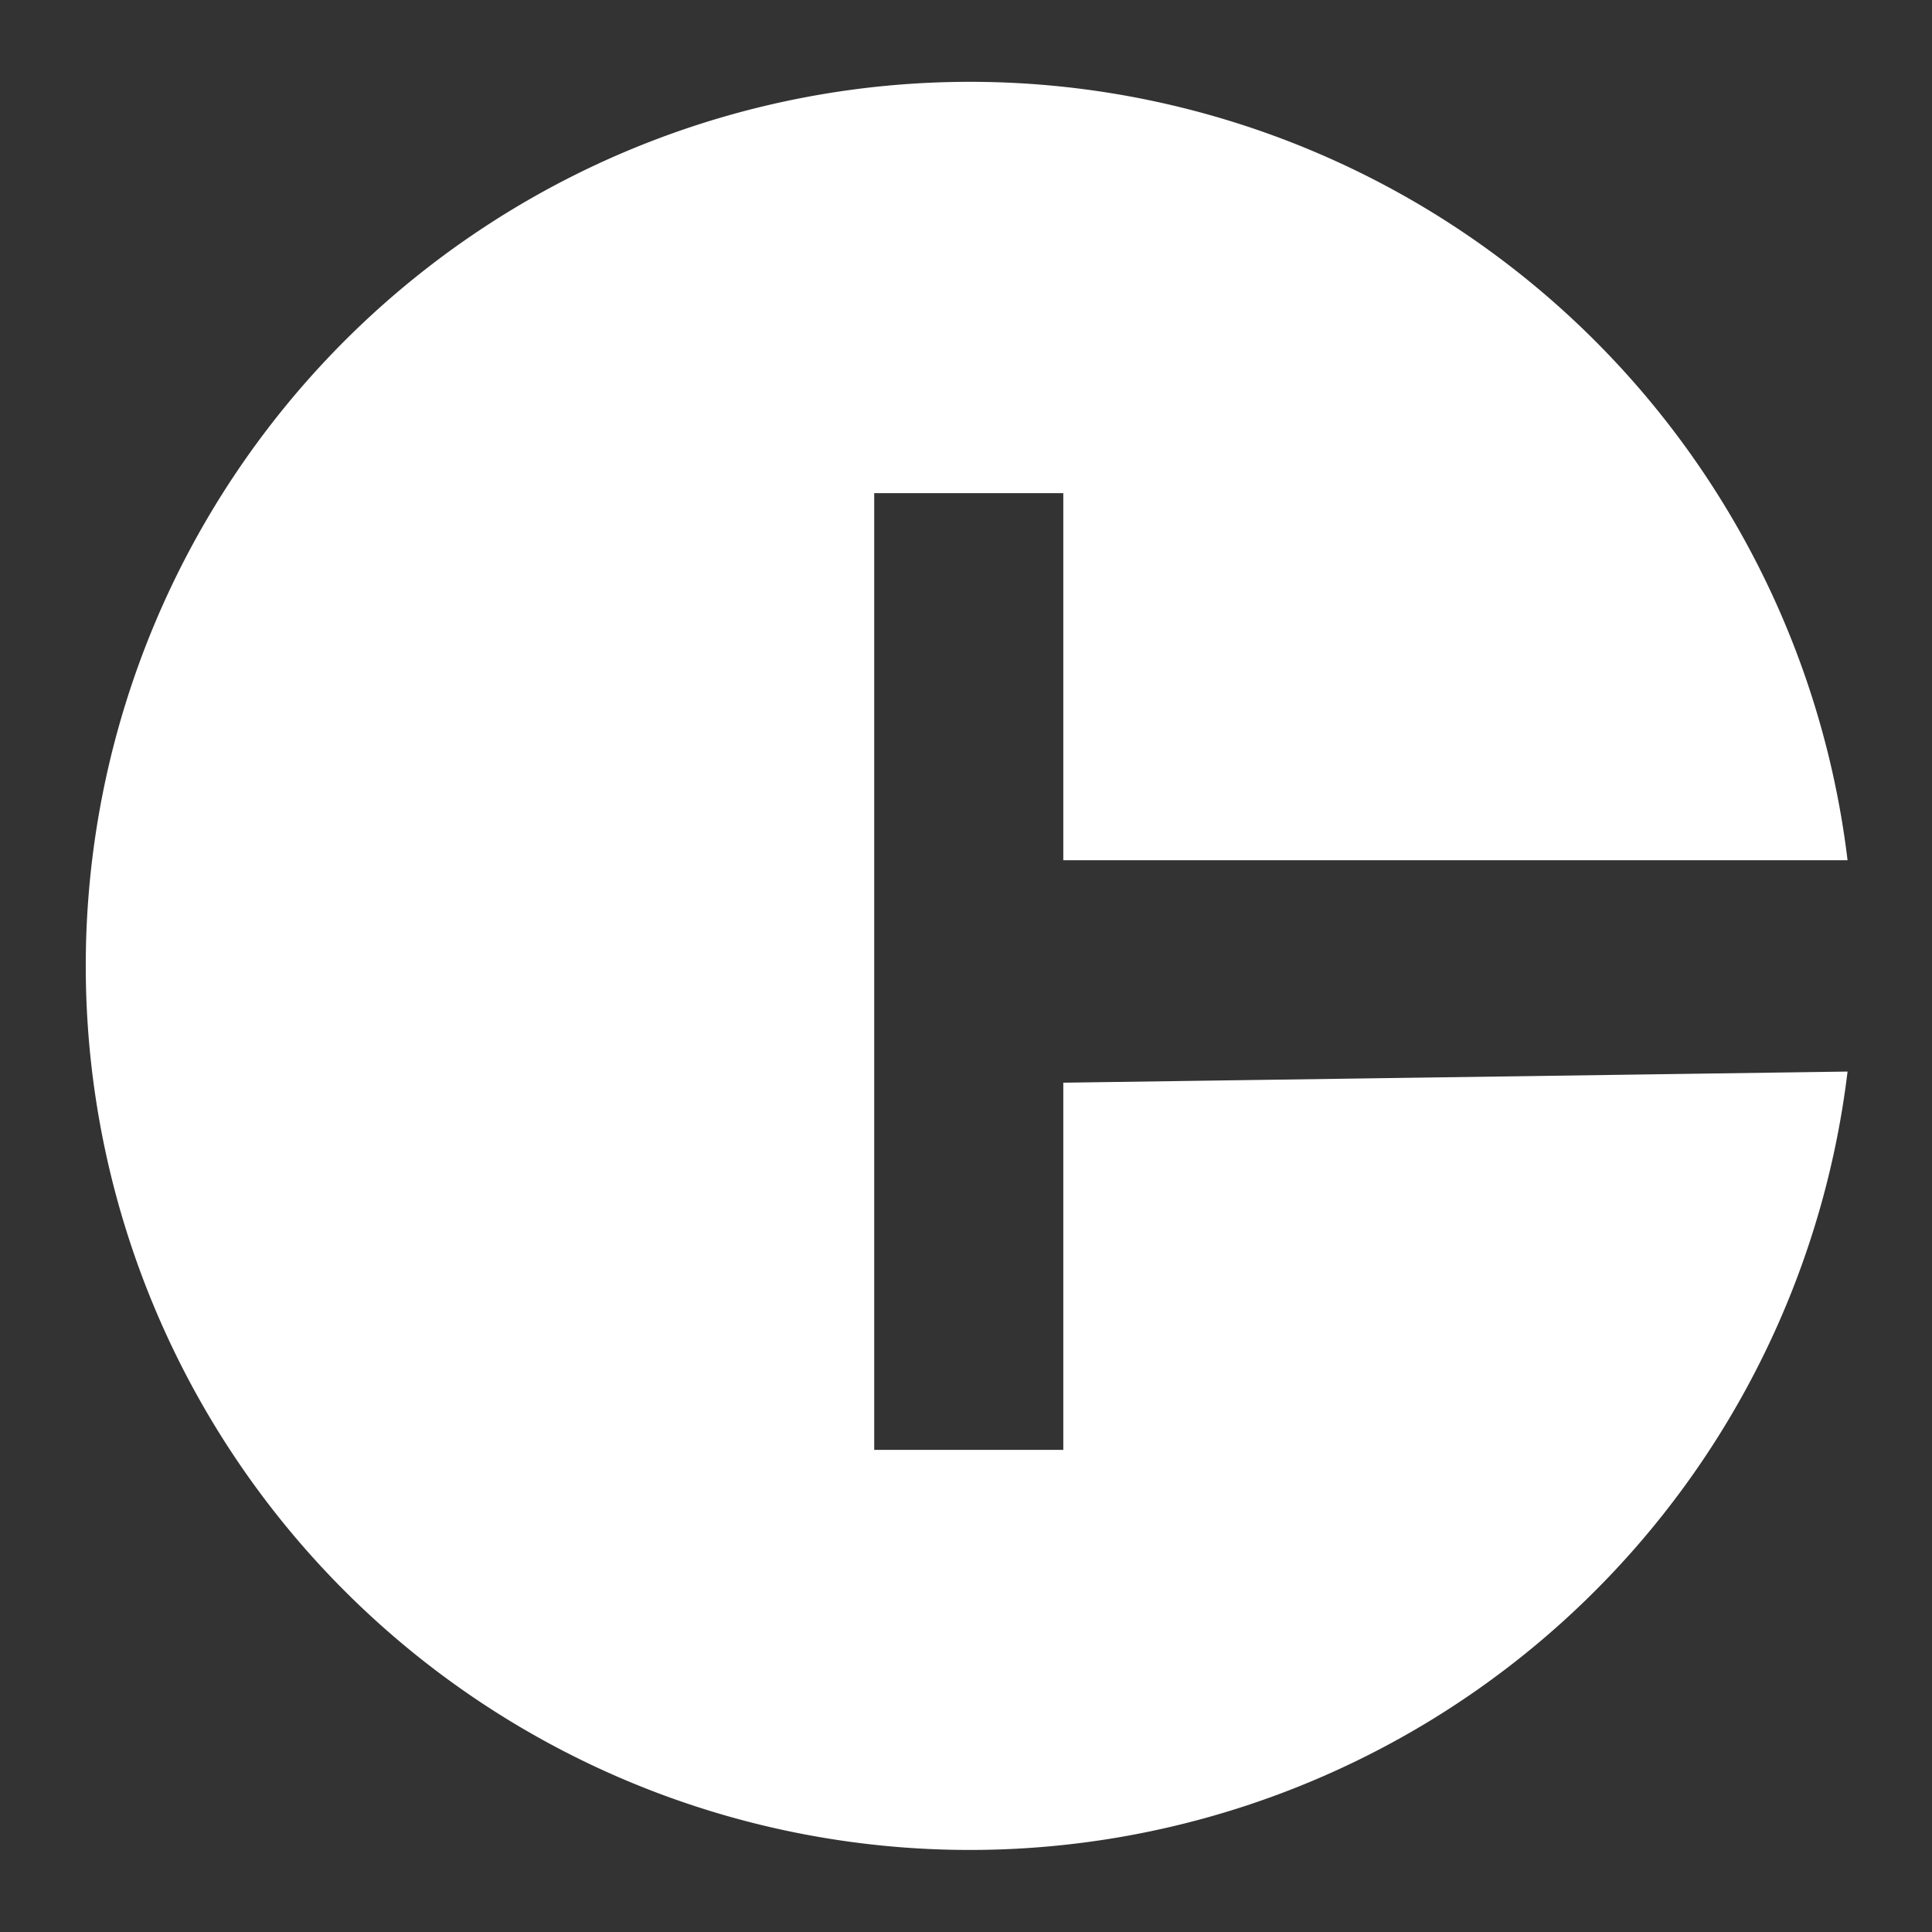 <svg xmlns="http://www.w3.org/2000/svg" xmlns:xlink="http://www.w3.org/1999/xlink" width="100" height="100" viewBox="0 0 100 100">
  <rect x="0" y="0" width="100" height="100" fill="#333333" stroke="none"/>
  <defs>
    <clipPath id="clip-C-logo">
      <rect width="100" height="100"/>
    </clipPath>
  </defs>
  <g id="C-logo" clip-path="url(#clip-C-logo)">
    <g id="Layer_1" data-name="Layer 1" transform="translate(328.366 55.224)">
      <path id="Path_1" data-name="Path 1" d="M50.67,51.822v19H40.883V21.3H50.67v19H91.263a45.759,45.759,0,1,0,0,10.94l-40.593.576h0Z" transform="translate(-324 -51)" fill="#fff"/>
    </g>
  </g>
</svg>
